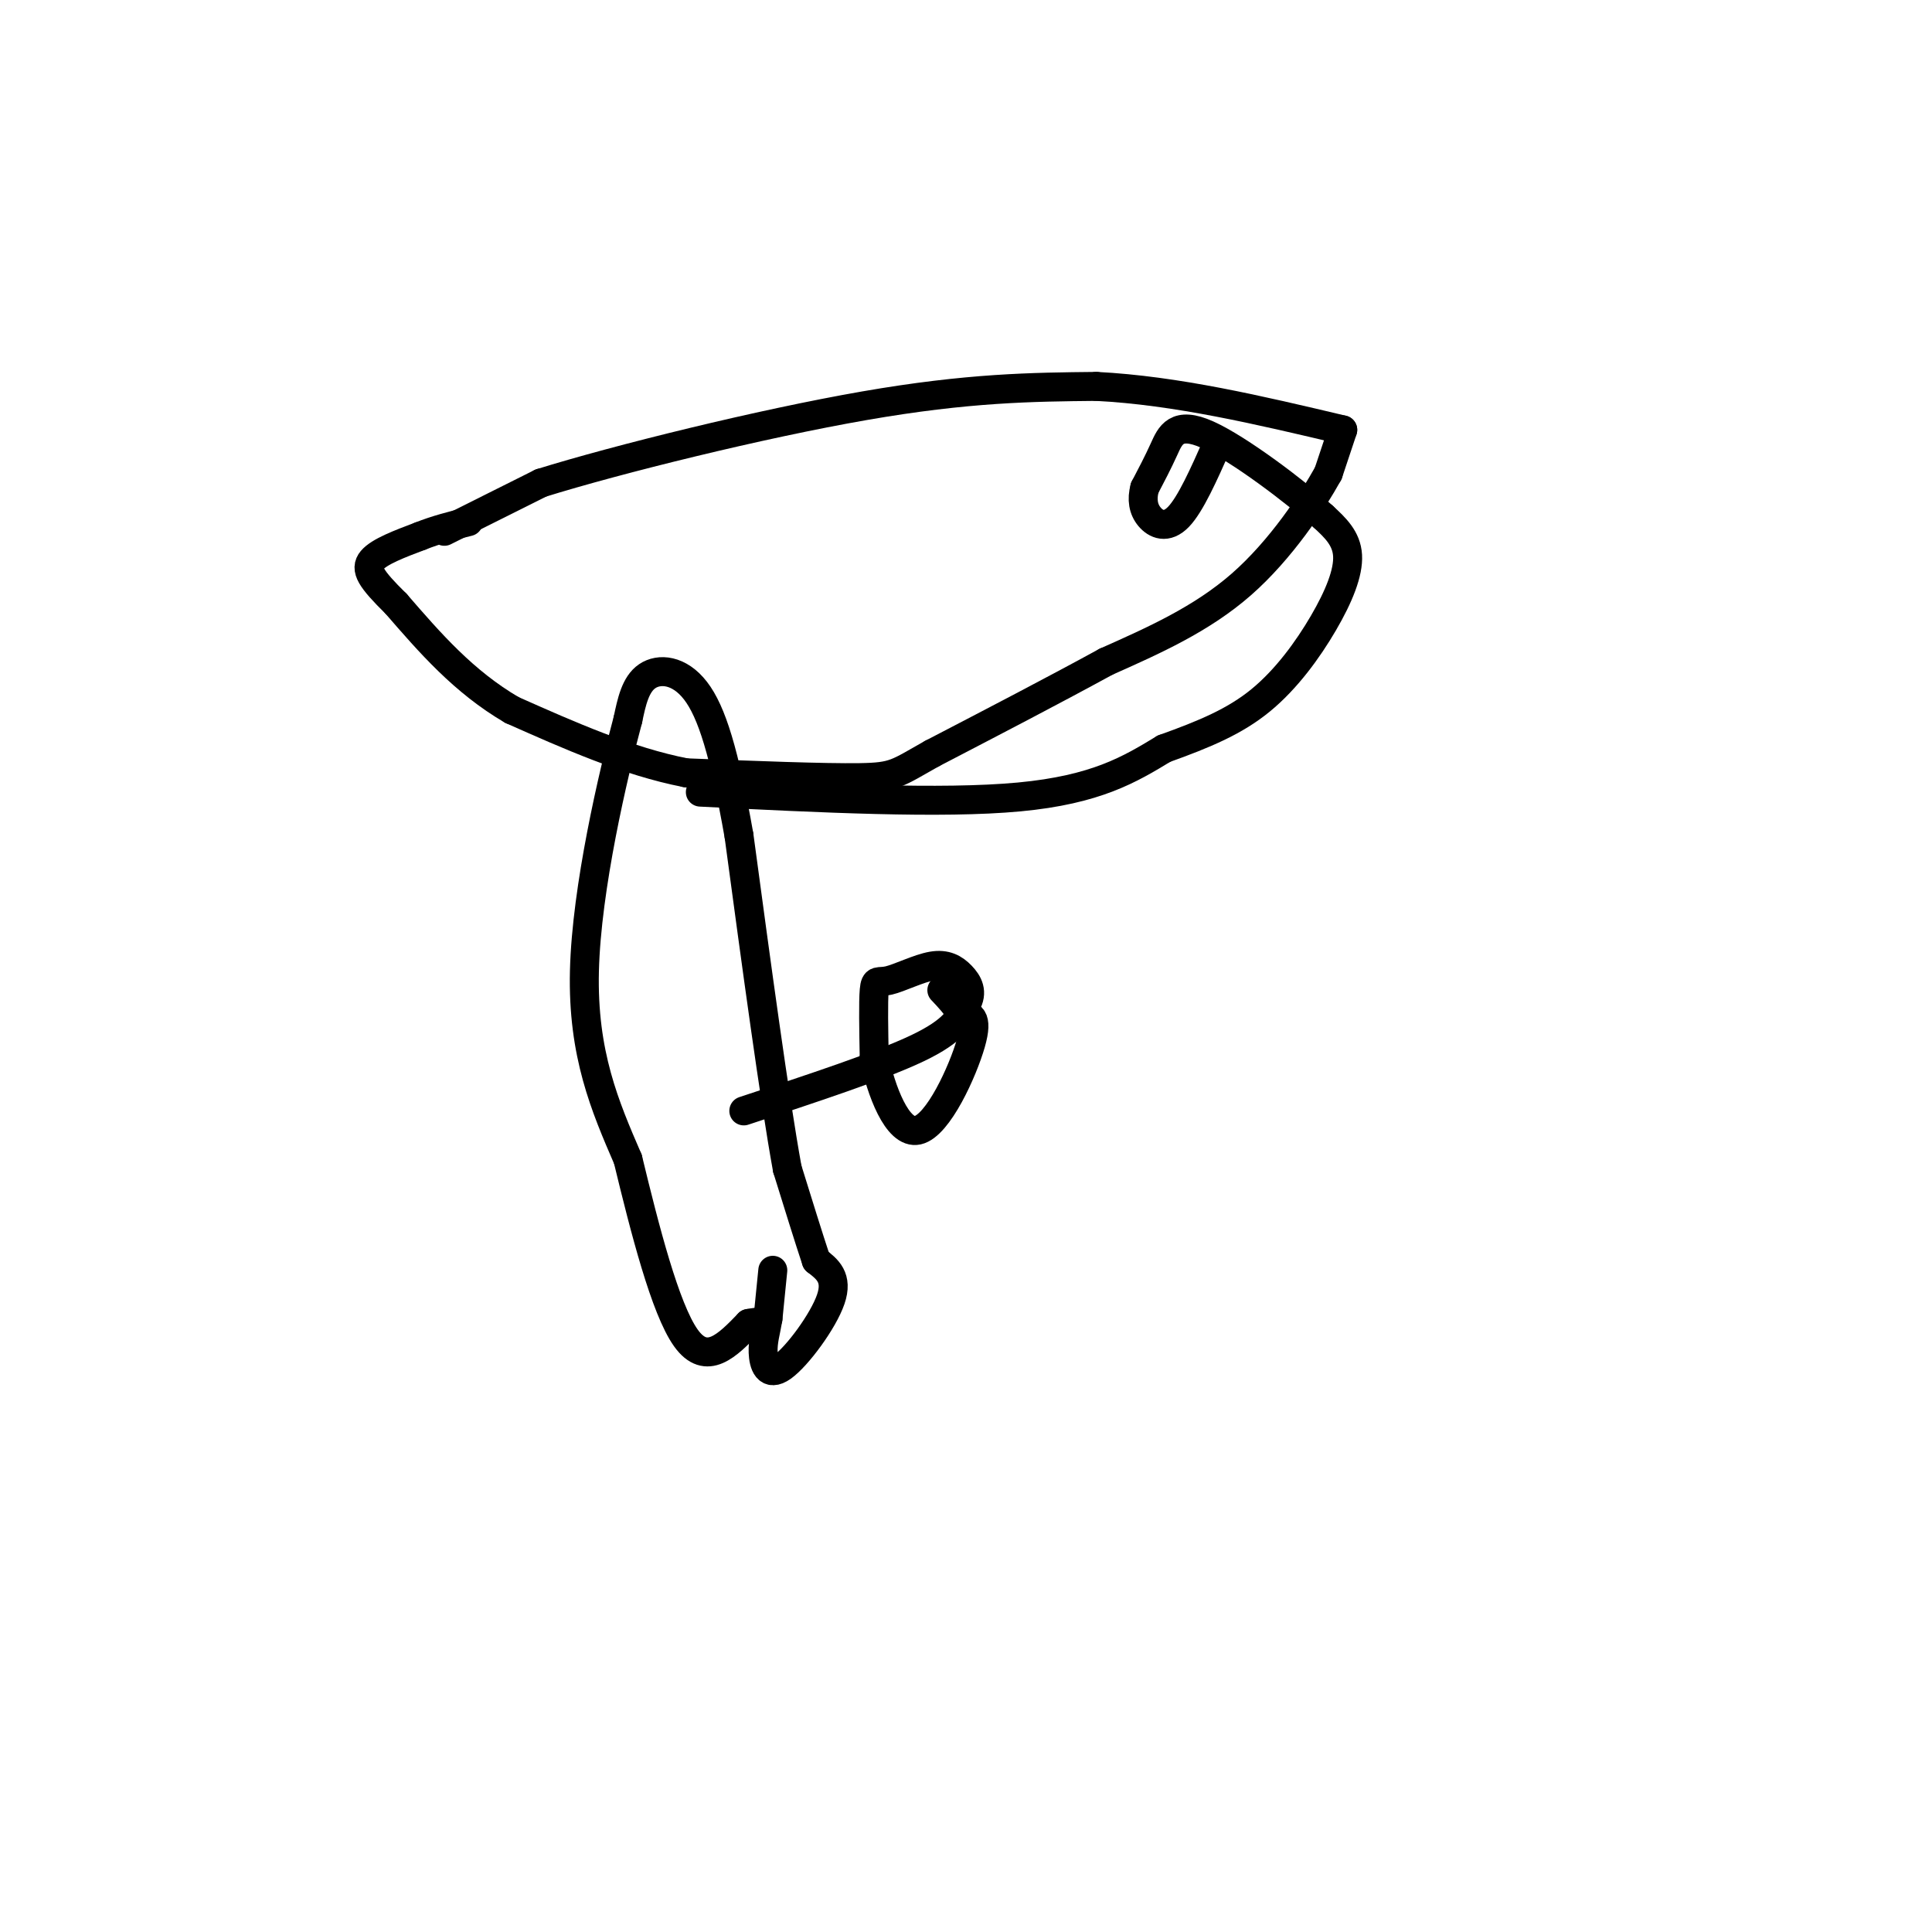 <svg viewBox='0 0 400 400' version='1.1' xmlns='http://www.w3.org/2000/svg' xmlns:xlink='http://www.w3.org/1999/xlink'><g fill='none' stroke='#000000' stroke-width='6' stroke-linecap='round' stroke-linejoin='round'><path d='M92,110c0.000,0.000 20.000,-10.000 20,-10'/><path d='M112,100c15.867,-4.933 45.533,-12.267 67,-16c21.467,-3.733 34.733,-3.867 48,-4'/><path d='M227,80c16.500,0.833 33.750,4.917 51,9'/><path d='M278,89c0.000,0.000 -3.000,9.000 -3,9'/><path d='M275,98c-3.222,5.800 -9.778,15.800 -18,23c-8.222,7.200 -18.111,11.600 -28,16'/><path d='M229,137c-10.667,5.833 -23.333,12.417 -36,19'/><path d='M193,156c-7.333,4.111 -7.667,4.889 -15,5c-7.333,0.111 -21.667,-0.444 -36,-1'/><path d='M142,160c-12.000,-2.333 -24.000,-7.667 -36,-13'/><path d='M106,147c-10.000,-5.833 -17.000,-13.917 -24,-22'/><path d='M82,125c-5.289,-5.200 -6.511,-7.200 -5,-9c1.511,-1.800 5.756,-3.400 10,-5'/><path d='M87,111c3.333,-1.333 6.667,-2.167 10,-3'/><path d='M160,263c0.000,0.000 -1.000,10.000 -1,10'/><path d='M159,273c-0.455,2.753 -1.091,4.635 -1,7c0.091,2.365 0.909,5.214 4,3c3.091,-2.214 8.455,-9.490 10,-14c1.545,-4.510 -0.727,-6.255 -3,-8'/><path d='M169,261c-1.500,-4.500 -3.750,-11.750 -6,-19'/><path d='M163,242c-2.667,-14.667 -6.333,-41.833 -10,-69'/><path d='M153,173c-3.036,-17.179 -5.625,-25.625 -9,-30c-3.375,-4.375 -7.536,-4.679 -10,-3c-2.464,1.679 -3.232,5.339 -4,9'/><path d='M130,149c-3.022,11.222 -8.578,34.778 -9,52c-0.422,17.222 4.289,28.111 9,39'/><path d='M130,240c3.489,14.422 7.711,30.978 12,37c4.289,6.022 8.644,1.511 13,-3'/><path d='M155,274c2.667,-0.500 2.833,-0.250 3,0'/><path d='M145,164c25.000,1.250 50.000,2.500 66,1c16.000,-1.500 23.000,-5.750 30,-10'/><path d='M241,155c8.478,-3.040 14.675,-5.640 20,-10c5.325,-4.360 9.780,-10.482 13,-16c3.220,-5.518 5.206,-10.434 5,-14c-0.206,-3.566 -2.603,-5.783 -5,-8'/><path d='M274,107c-5.714,-5.167 -17.500,-14.083 -24,-17c-6.500,-2.917 -7.714,0.167 -9,3c-1.286,2.833 -2.643,5.417 -4,8'/><path d='M237,101c-0.655,2.417 -0.292,4.458 1,6c1.292,1.542 3.512,2.583 6,0c2.488,-2.583 5.244,-8.792 8,-15'/><path d='M154,230c14.167,-4.667 28.333,-9.333 36,-13c7.667,-3.667 8.833,-6.333 10,-9'/><path d='M200,208c1.551,-2.578 0.429,-4.522 -1,-6c-1.429,-1.478 -3.167,-2.489 -6,-2c-2.833,0.489 -6.763,2.478 -9,3c-2.237,0.522 -2.782,-0.422 -3,2c-0.218,2.422 -0.109,8.211 0,14'/><path d='M181,219c1.357,6.560 4.750,15.958 9,15c4.250,-0.958 9.357,-12.274 11,-18c1.643,-5.726 -0.179,-5.863 -2,-6'/><path d='M199,210c-1.000,-1.833 -2.500,-3.417 -4,-5'/></g>
</svg>